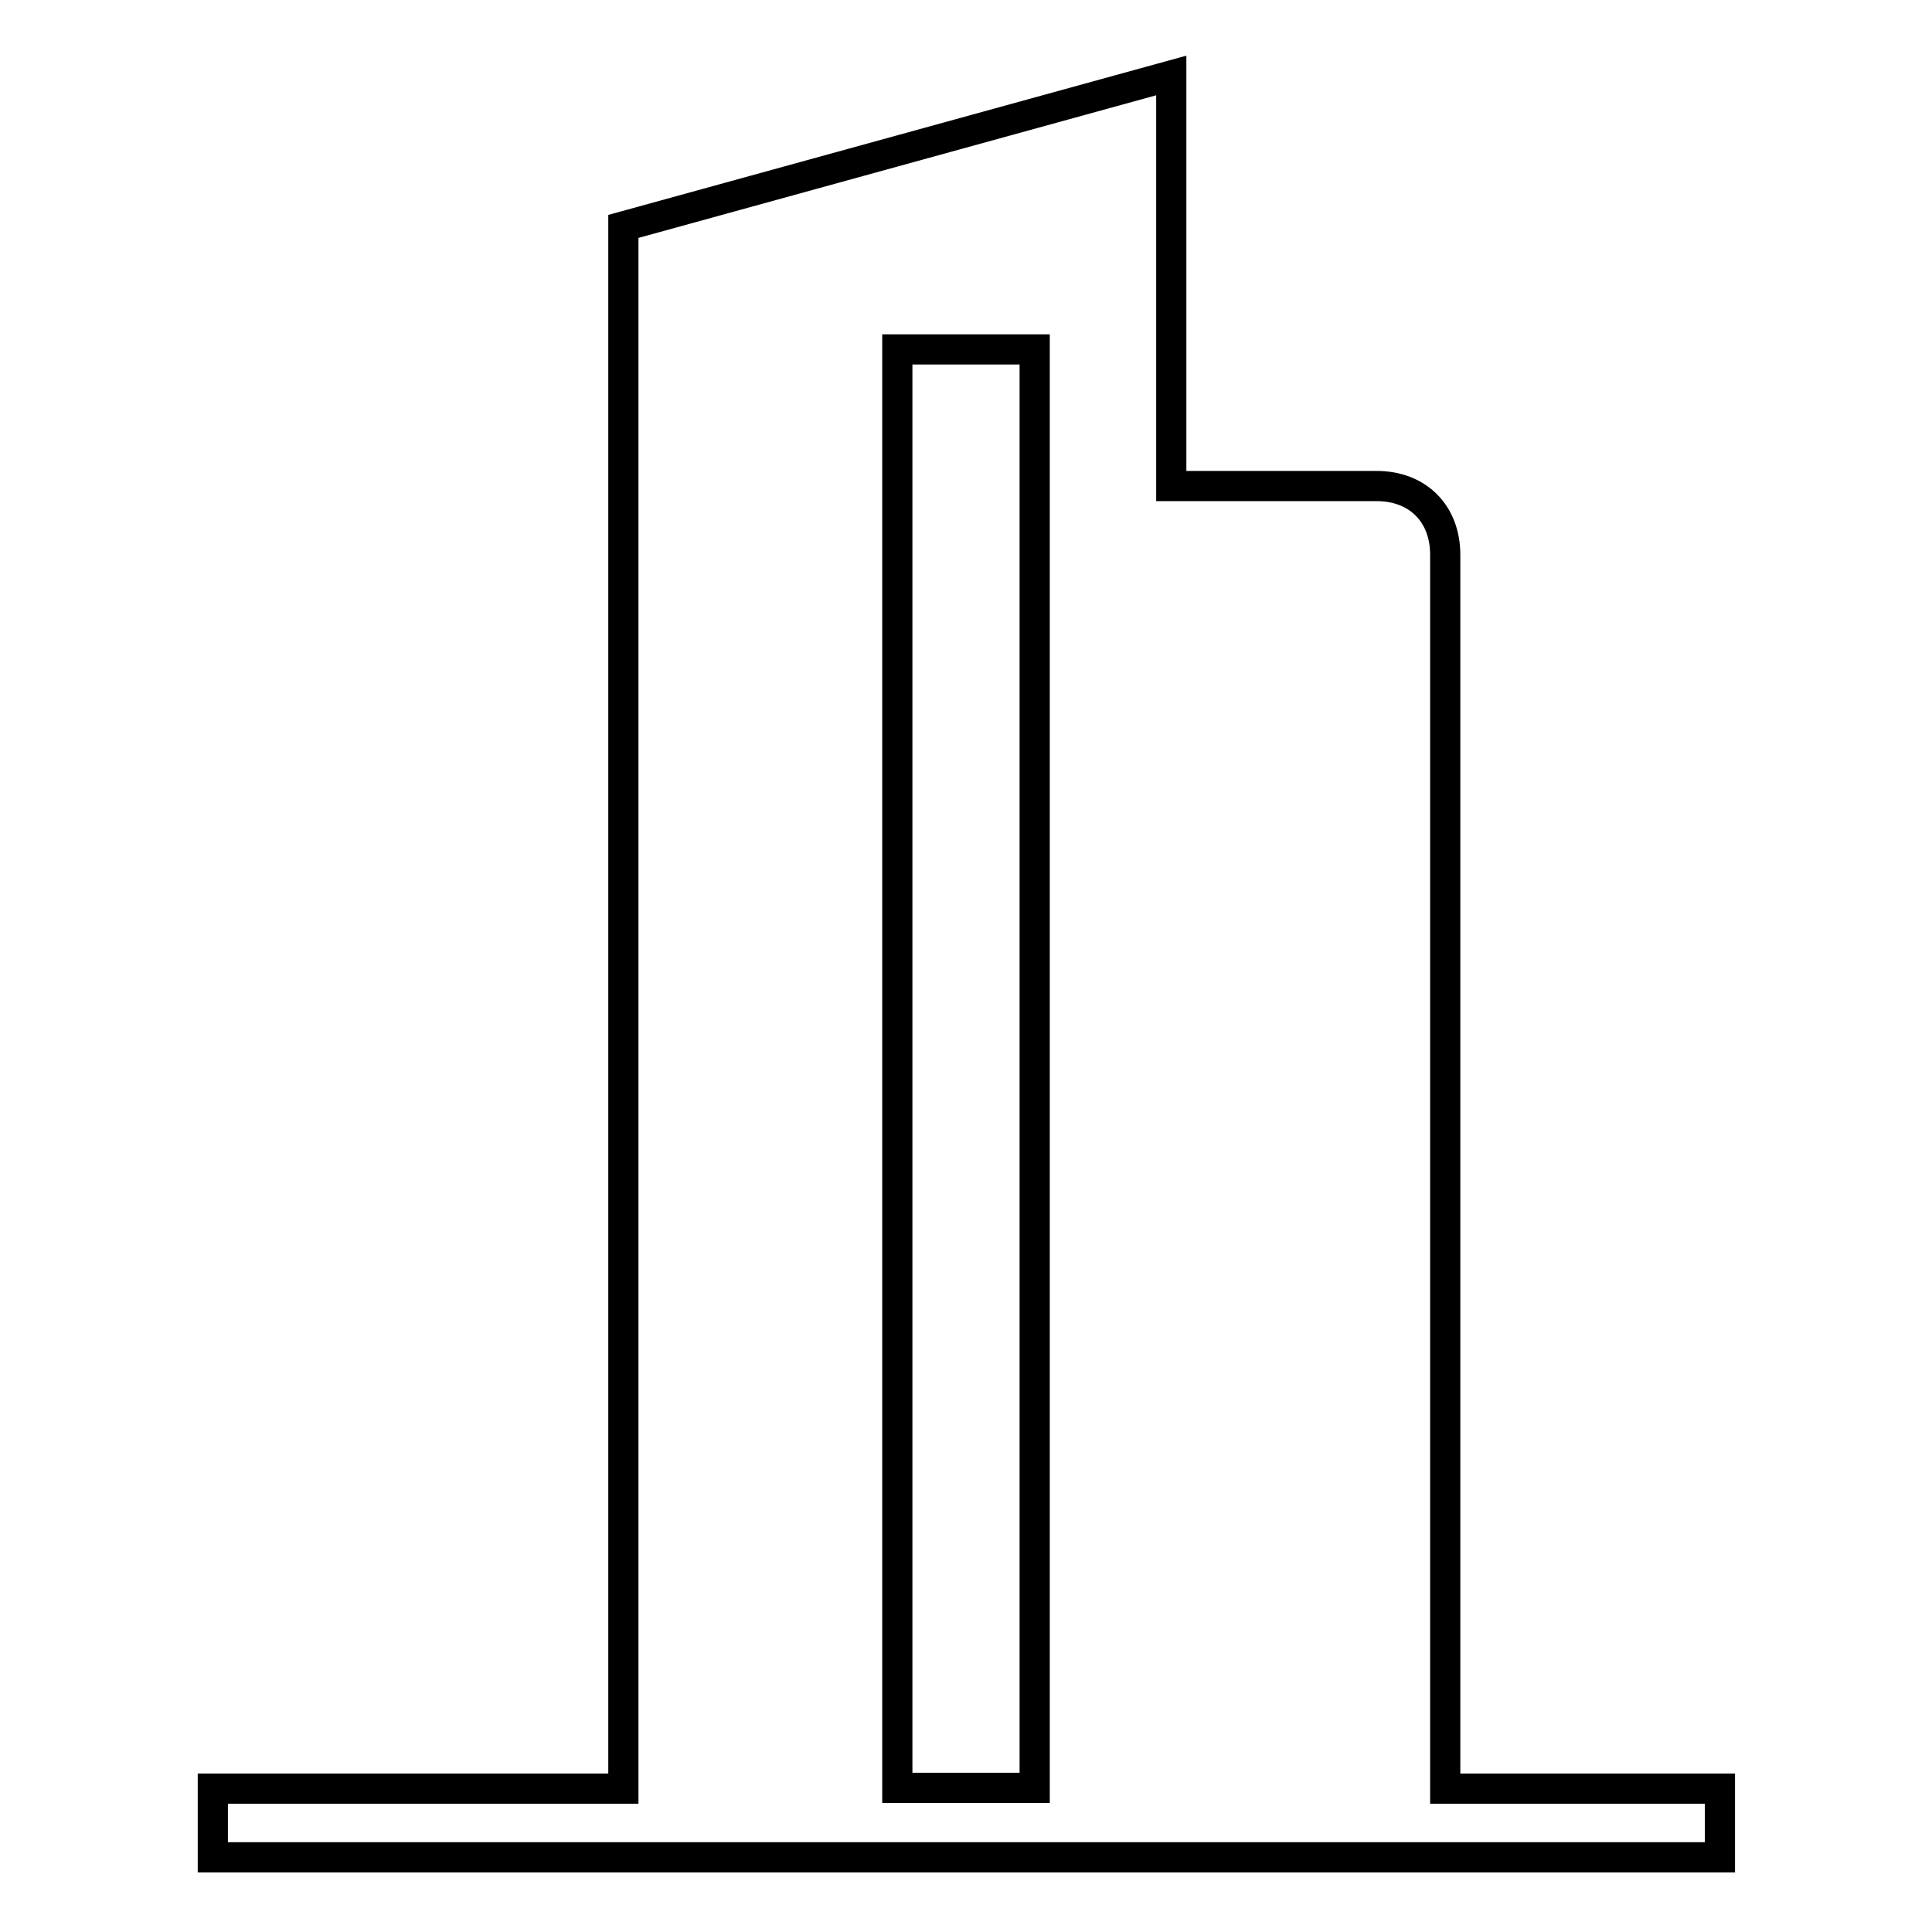 <?xml version="1.0" encoding="utf-8"?>
<!-- Svg Vector Icons : http://www.onlinewebfonts.com/icon -->
<!DOCTYPE svg PUBLIC "-//W3C//DTD SVG 1.1//EN" "http://www.w3.org/Graphics/SVG/1.1/DTD/svg11.dtd">
<svg version="1.1" xmlns="http://www.w3.org/2000/svg" xmlns:xlink="http://www.w3.org/1999/xlink" x="0px" y="0px" viewBox="0 0 256 256" enable-background="new 0 0 256 256" xml:space="preserve">
<g> <path stroke-width="4" fill-opacity="0" stroke="#000000"  d="M191.5,236.9V73.5c0-5.4-3.6-9.1-9.1-9.1h-27.2V10L82.6,30v207H28.2v9.1h199.7v-9.1H191.5z M118.9,236.9 V46.3h18.2v190.6H118.9z"/></g>
</svg>